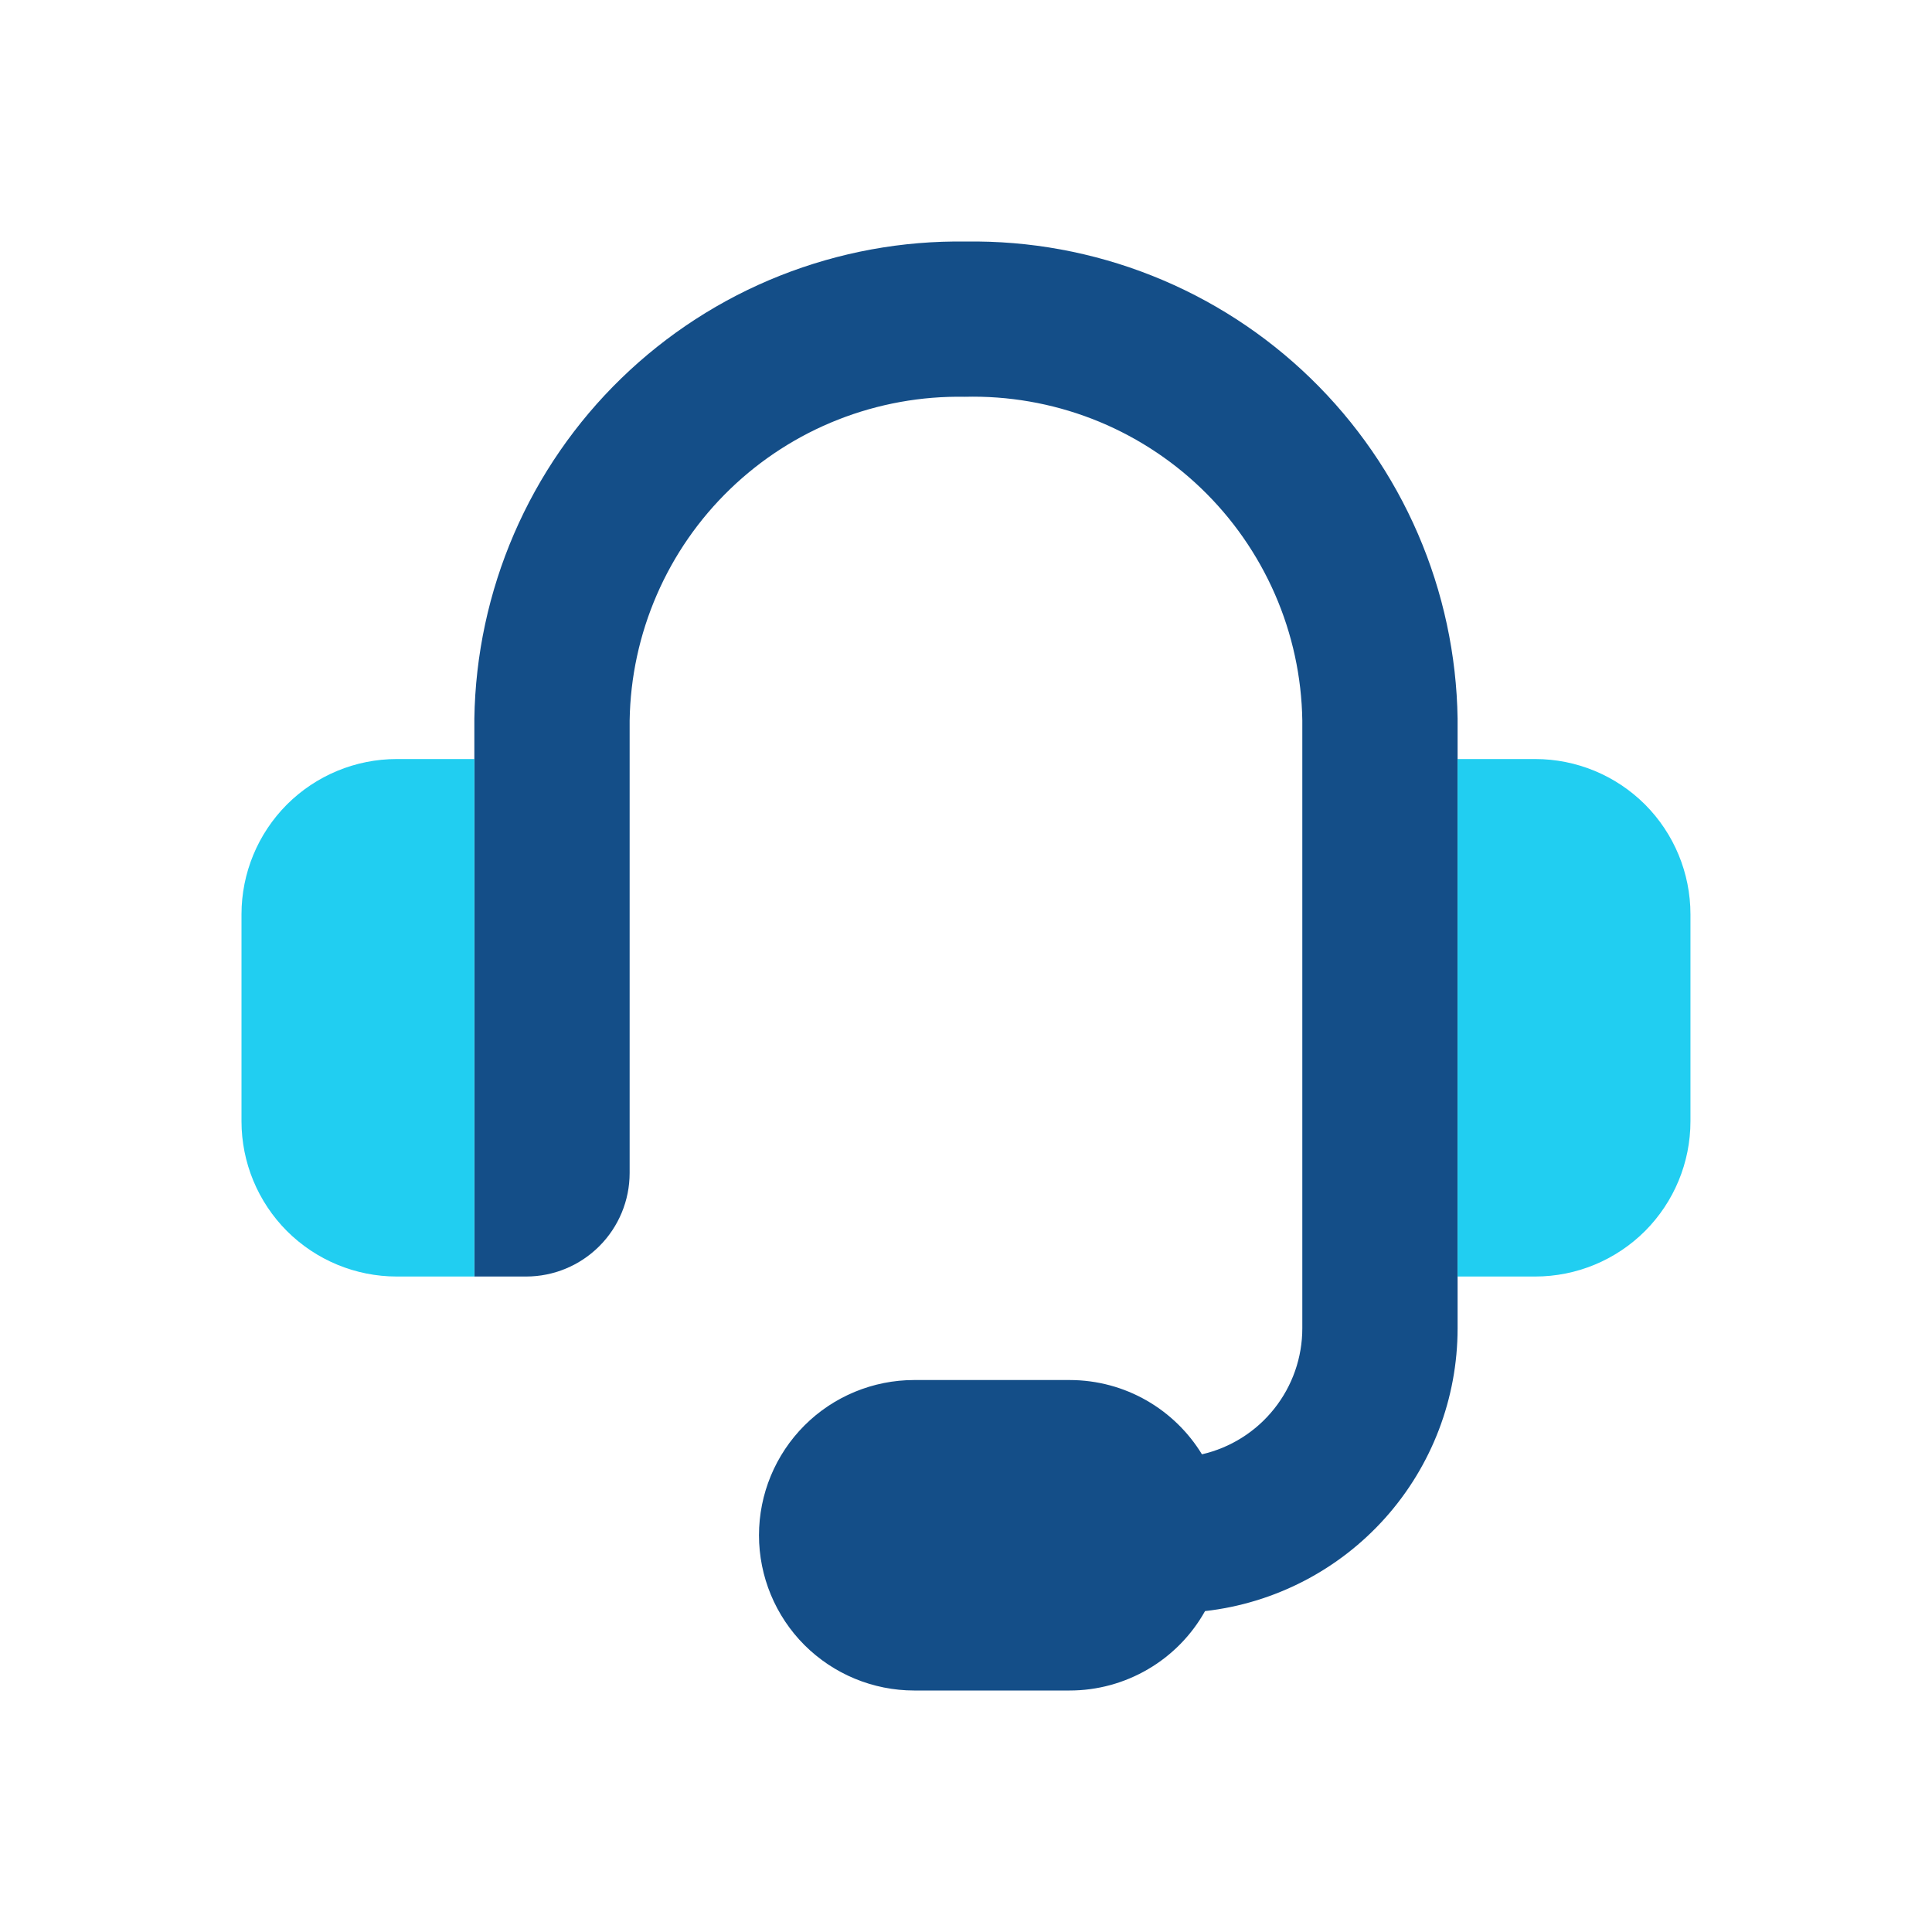 <?xml version="1.0" encoding="UTF-8"?>
<svg xmlns="http://www.w3.org/2000/svg" width="40" height="40" viewBox="0 0 40 40" fill="none">
  <path d="M19.972 8.215C19.076 8.199 18.186 8.36 17.352 8.688C16.518 9.016 15.758 9.506 15.114 10.128C14.469 10.751 13.954 11.494 13.598 12.316C13.241 13.138 13.05 14.022 13.036 14.918V24.286C13.036 24.854 12.81 25.399 12.408 25.801C12.006 26.203 11.461 26.429 10.893 26.429H9.821V15.715V14.879C9.841 13.562 10.12 12.262 10.642 11.053C11.164 9.844 11.919 8.749 12.864 7.832C13.809 6.915 14.926 6.192 16.15 5.707C17.375 5.221 18.683 4.981 20 5.001C21.316 4.981 22.624 5.221 23.849 5.707C25.073 6.192 26.19 6.915 27.135 7.832C28.08 8.749 28.835 9.844 29.357 11.053C29.879 12.262 30.158 13.562 30.178 14.879V15.715V26.429V27.5C30.178 28.948 29.645 30.346 28.681 31.426C27.716 32.506 26.388 33.193 24.949 33.356C24.67 33.855 24.262 34.271 23.769 34.559C23.276 34.848 22.714 35.001 22.142 35H18.928C18.076 35 17.258 34.661 16.655 34.059C16.053 33.456 15.714 32.638 15.714 31.786C15.714 30.933 16.053 30.116 16.655 29.513C17.258 28.91 18.076 28.572 18.928 28.572H22.142C23.304 28.572 24.322 29.187 24.885 30.11C25.476 29.974 26.003 29.642 26.38 29.168C26.758 28.694 26.963 28.106 26.963 27.5V14.916C26.949 14.015 26.756 13.127 26.396 12.302C26.035 11.476 25.515 10.73 24.865 10.107C24.215 9.484 23.448 8.996 22.608 8.671C21.768 8.347 20.872 8.192 19.972 8.215Z" fill="#144E88"></path>
  <path d="M31.785 15.715H30.178V26.429H31.785C32.637 26.429 33.455 26.09 34.058 25.488C34.66 24.885 34.999 24.067 34.999 23.215V18.929C34.999 18.077 34.66 17.259 34.058 16.656C33.455 16.054 32.637 15.715 31.785 15.715Z" fill="#21CEF1"></path>
  <path d="M5.941 25.488C6.544 26.09 7.362 26.429 8.214 26.429H9.821V15.715H8.214C7.362 15.715 6.544 16.054 5.941 16.656C5.339 17.259 5 18.077 5 18.929V23.215C5 24.067 5.339 24.885 5.941 25.488Z" fill="#21CEF1"></path>
</svg>

